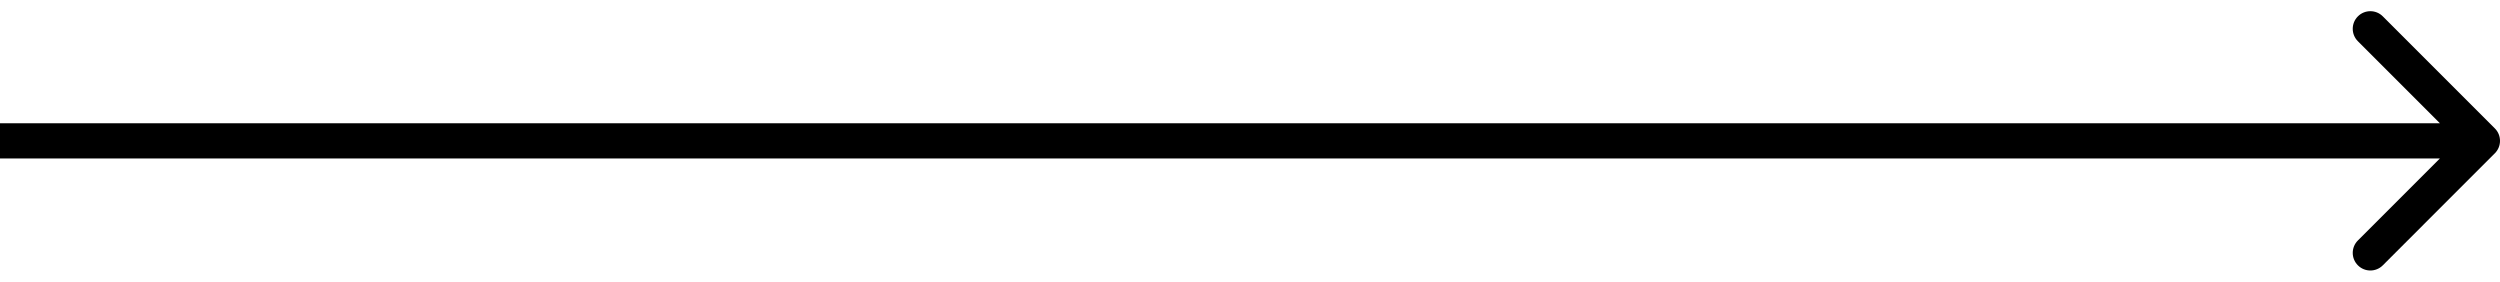 <?xml version="1.0" encoding="UTF-8"?> <svg xmlns="http://www.w3.org/2000/svg" width="142" height="16" viewBox="0 0 142 16" fill="none"><path d="M141.707 8.707C142.098 8.317 142.098 7.683 141.707 7.293L135.343 0.929C134.953 0.538 134.319 0.538 133.929 0.929C133.538 1.319 133.538 1.953 133.929 2.343L139.586 8L133.929 13.657C133.538 14.047 133.538 14.681 133.929 15.071C134.319 15.462 134.953 15.462 135.343 15.071L141.707 8.707ZM0 9H141V7H0V9Z" fill="black"></path></svg> 